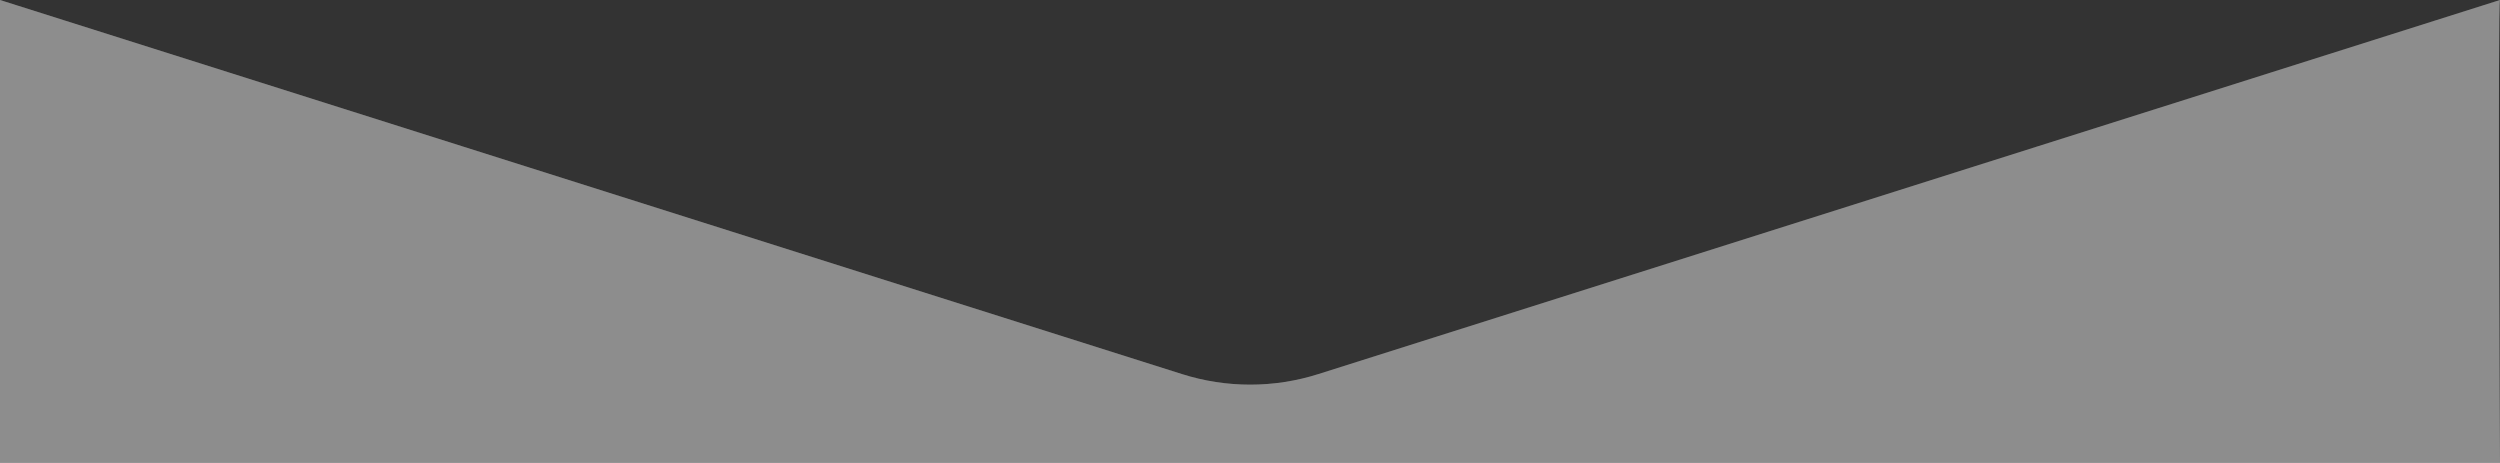 <?xml version="1.0" encoding="UTF-8"?>
<svg id="Layer_2" data-name="Layer 2" xmlns="http://www.w3.org/2000/svg" viewBox="0 0 72.78 13.47">
  <rect x="0" y="0" width="72.78" height="13.47" fill="#333333" stroke="none"/>
  <defs>
    <style>
      .cls-1 {
        fill: #fff;
      }

      .cls-2 {
        opacity: .24;
      }

      .cls-3 {
        opacity: .44;
      }
    </style>
  </defs>
  <g id="Layer_2-2" data-name="Layer 2">
    <g id="Layer_2-2" data-name="Layer 2-2">
      <g class="cls-3">
        <path class="cls-1" d="m0,13.47h72.78s-.07-13.45,0-13.47h0l-34.4,10.89c-1.29.41-2.68.41-3.97,0L0,0v13.47Z"/>
        <g class="cls-2">
          <path class="cls-1" d="m0,13.47h72.78s-.07-13.45,0-13.47h0l-34.4,10.89c-1.29.41-2.68.41-3.97,0L0,0v13.47Z"/>
        </g>
      </g>
    </g>
  </g>
</svg>